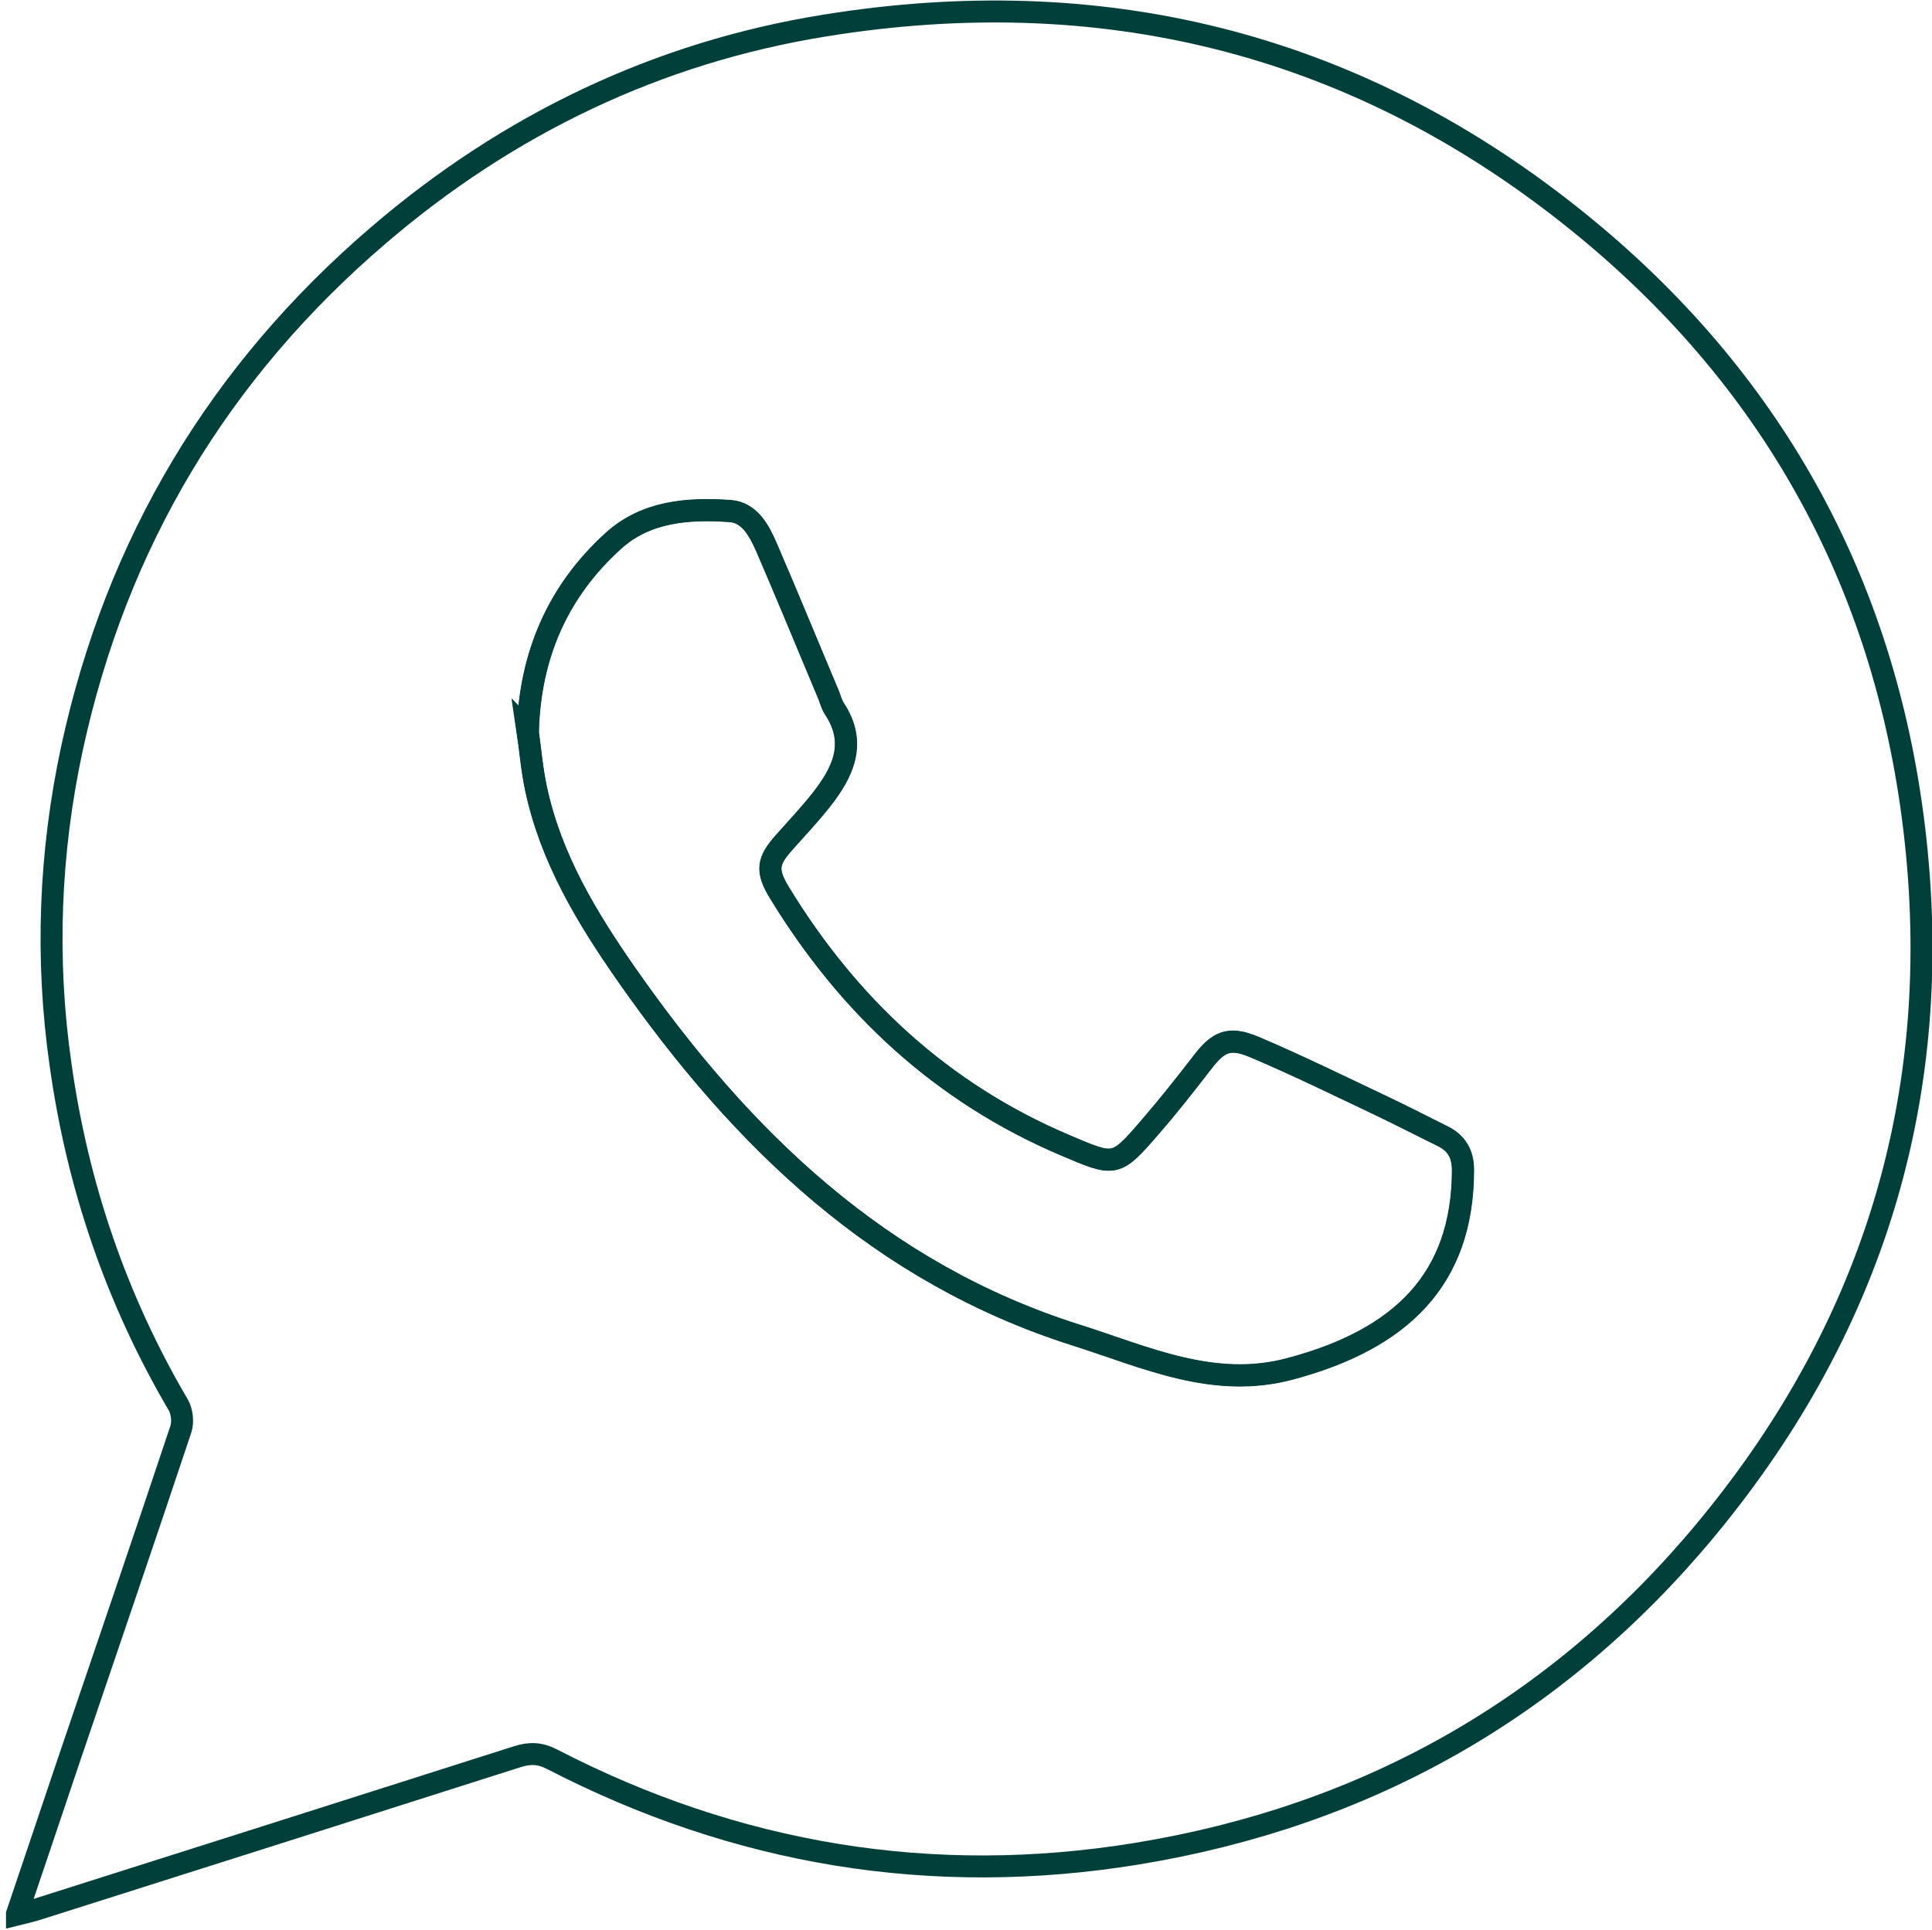<?xml version="1.0" encoding="UTF-8"?>
<svg id="uuid-83435817-8ce0-4fa4-aad4-45df8797f393" data-name="Layer 2" xmlns="http://www.w3.org/2000/svg" viewBox="0 0 66.01 65.95">
  <g id="uuid-b594e9a2-eb27-41f7-ba63-69051cc6fd2f" data-name="Diseño">
    <g id="uuid-c0d8adc2-4871-41a6-a5dd-6c8353609960" data-name="YQV956">
      <g>
        <path d="M.58,65.41c.64-1.89,1.22-3.62,1.8-5.34,1.27-3.74,2.55-7.48,3.8-11.23.08-.24.04-.61-.09-.83-2.12-3.61-3.44-7.49-4.02-11.62-.52-3.62-.38-7.24.39-10.82,1.52-7.02,5.03-12.87,10.47-17.53,4.42-3.79,9.53-6.25,15.27-7.17,9.35-1.51,17.91.54,25.38,6.44,6.66,5.25,10.66,12.16,11.77,20.59,1.2,9.11-1.19,17.29-7.06,24.37-5.08,6.12-11.62,9.8-19.45,11.08-6.99,1.14-13.68.03-19.98-3.23-.41-.21-.75-.22-1.17-.09-5.46,1.74-10.93,3.48-16.39,5.21-.18.06-.36.1-.72.19Z" style="fill: none; stroke: #003f3a; stroke-miterlimit: 10; stroke-width: .75px;"/>
        <path d="M18.03,24.97c.09.66.15,1.34.29,1.99.51,2.39,1.74,4.42,3.12,6.39,3.92,5.6,8.64,10.16,15.33,12.28,2.39.76,4.71,1.86,7.33,1.15,3.75-1.01,5.89-3.04,5.89-6.8,0-.54-.22-.91-.7-1.15-.7-.34-1.4-.7-2.1-1.04-1.43-.68-2.86-1.38-4.32-2-.87-.37-1.24-.19-1.79.53-.57.74-1.15,1.48-1.76,2.18-1.21,1.4-1.21,1.37-2.93.64-4.21-1.79-7.39-4.75-9.75-8.62-.46-.76-.42-1.09.17-1.74.42-.47.85-.93,1.24-1.42.75-.95,1.25-1.96.46-3.14-.09-.14-.14-.32-.2-.48-.71-1.68-1.4-3.37-2.12-5.04-.24-.56-.57-1.19-1.24-1.23-1.43-.1-2.88,0-3.99,1.02-1.9,1.72-2.85,3.91-2.92,6.49Z" style="fill: none; stroke: #003f3a; stroke-miterlimit: 10; stroke-width: .75px;"/>
        <path d="M18.03,24.97c.08-2.58,1.02-4.77,2.92-6.49,1.12-1.01,2.57-1.12,3.99-1.02.66.05.99.67,1.24,1.23.72,1.67,1.42,3.36,2.12,5.04.07.16.11.34.2.48.79,1.19.29,2.19-.46,3.14-.39.49-.82.95-1.24,1.42-.59.66-.63.99-.17,1.74,2.37,3.87,5.54,6.83,9.75,8.62,1.72.73,1.72.77,2.93-.64.61-.71,1.19-1.44,1.76-2.18.55-.72.92-.9,1.79-.53,1.46.62,2.88,1.32,4.32,2,.71.33,1.4.69,2.1,1.04.48.23.69.6.7,1.15,0,3.77-2.14,5.8-5.89,6.8-2.62.71-4.95-.4-7.33-1.15-6.69-2.12-11.41-6.68-15.33-12.28-1.38-1.98-2.61-4.01-3.12-6.39-.14-.65-.19-1.33-.29-1.99Z" style="fill: none; stroke: #003f3a; stroke-miterlimit: 10; stroke-width: .75px;"/>
      </g>
    </g>
  </g>
</svg>